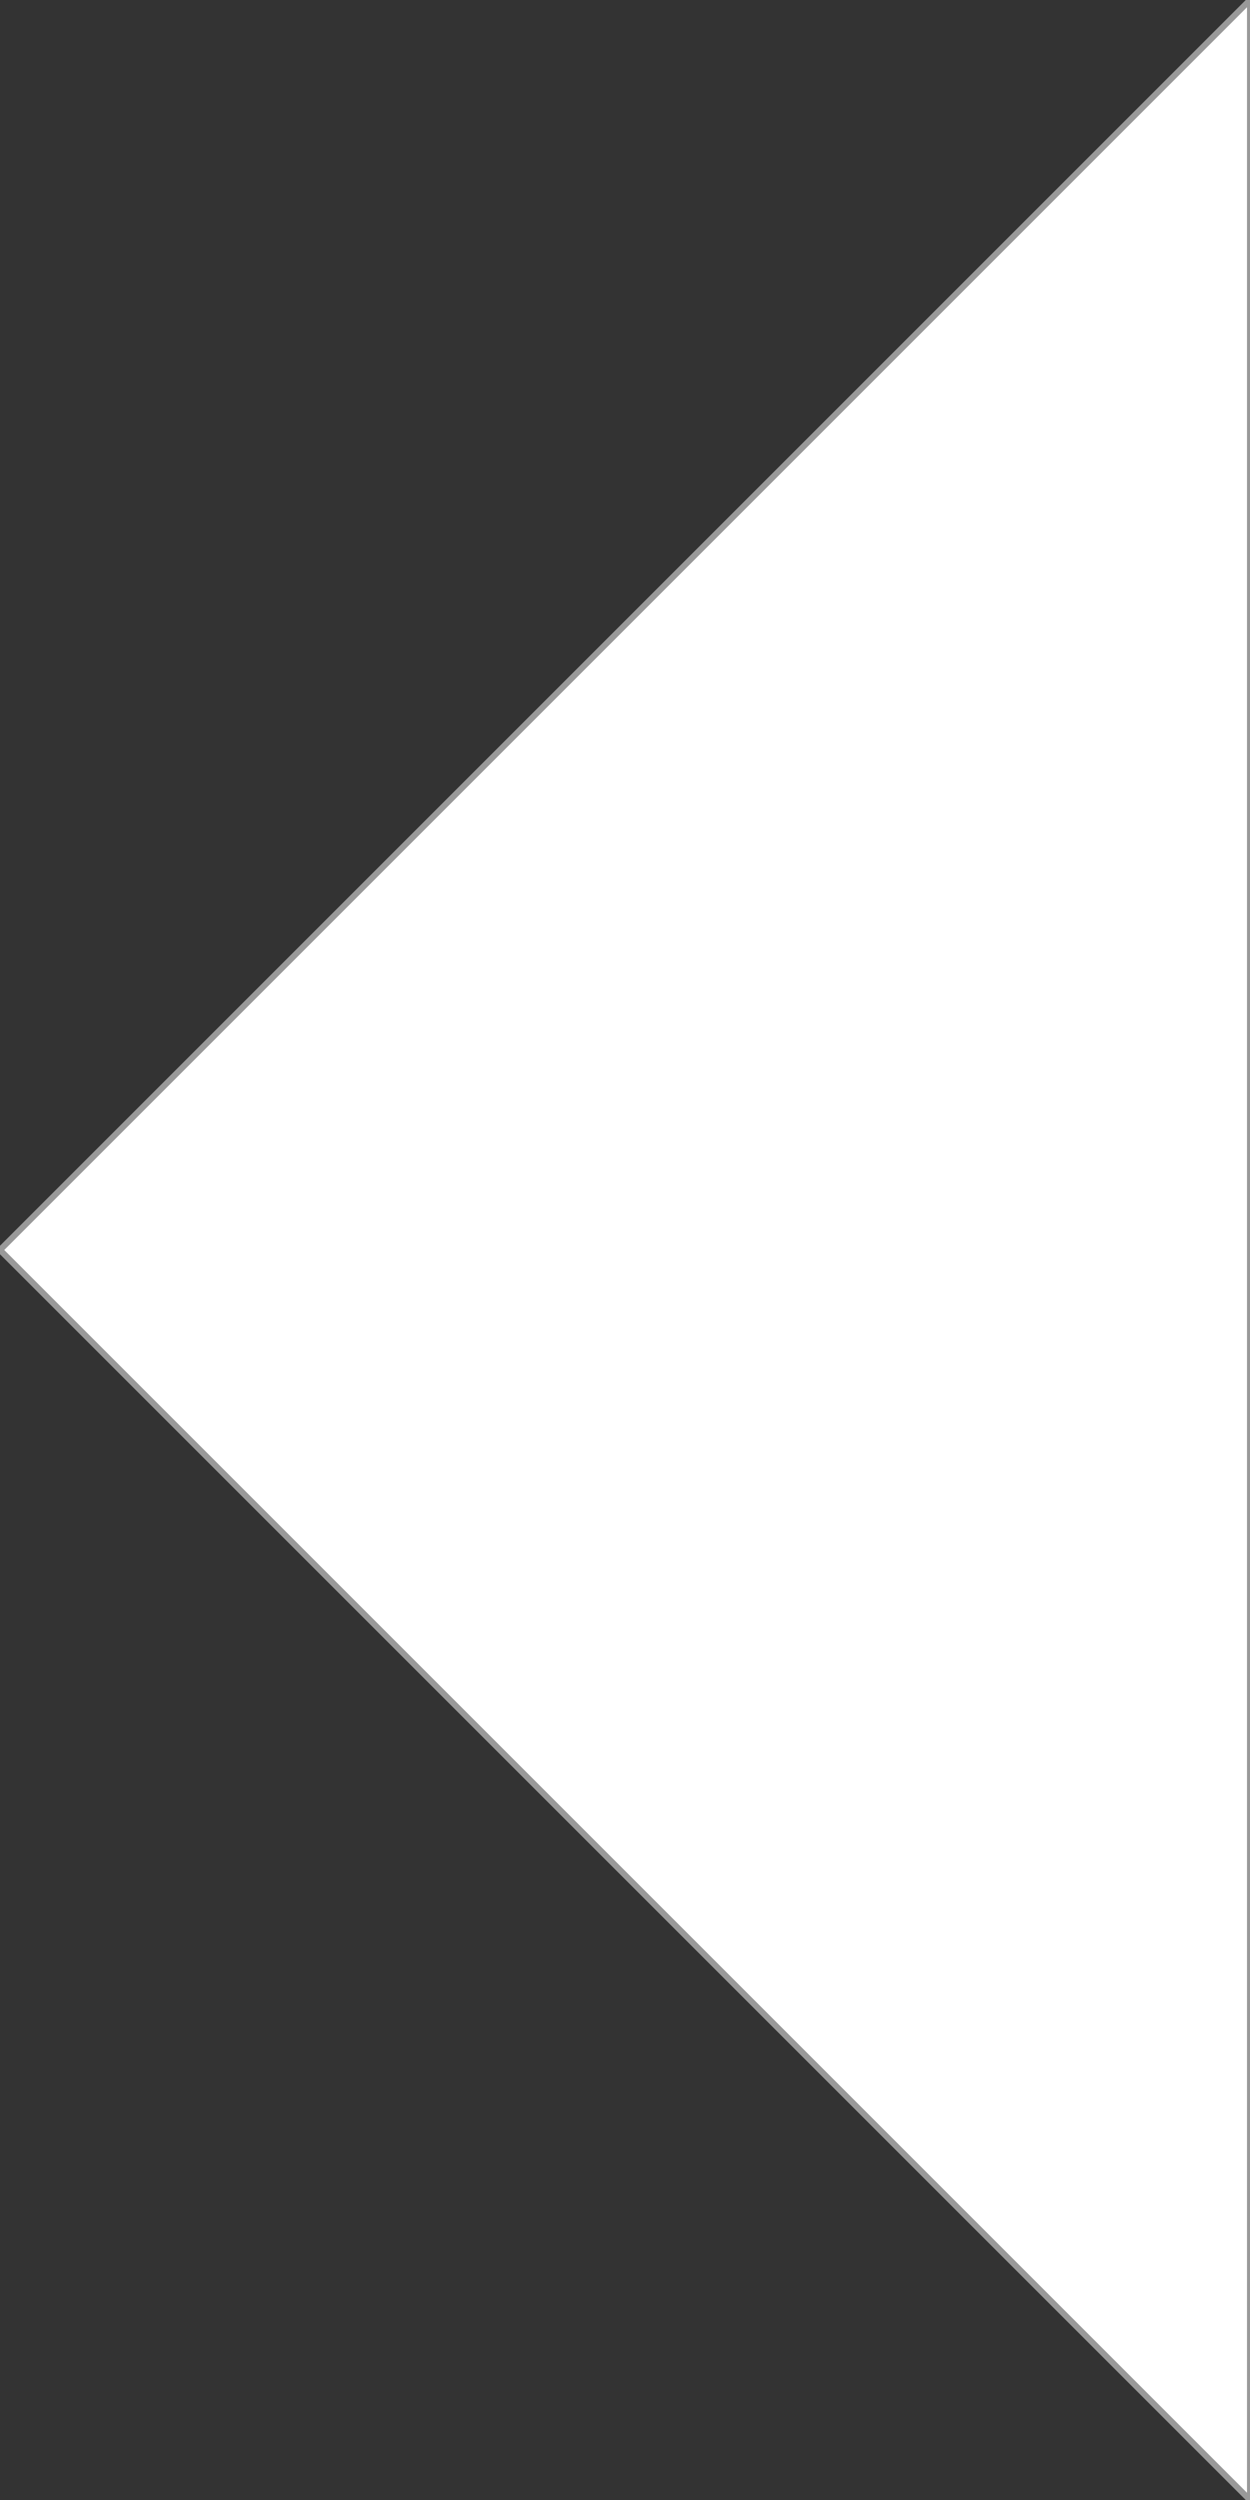 <?xml version="1.0" encoding="UTF-8" standalone="no"?>
<svg xmlns:xlink="http://www.w3.org/1999/xlink" height="20.8px" width="10.4px" xmlns="http://www.w3.org/2000/svg">
  <rect width="100%" height="100%" fill="#333333" stroke="none"/>
  <g transform="matrix(1.0, 0.0, 0.0, 1.0, 4.65, 9.85)">
    <path d="M5.75 10.95 L-4.65 0.55 5.75 -9.85 5.75 10.95" fill="#ffffff" fill-rule="evenodd" stroke="none"/>
    <path d="M5.75 -9.85 L5.75 10.95" fill="none" stroke="#cccccc" stroke-linecap="round" stroke-linejoin="round" stroke-width="0.05"/>
    <path d="M5.75 10.95 L-4.65 0.55 5.75 -9.85 Z" fill="none" stroke="#999999" stroke-linecap="round" stroke-linejoin="round" stroke-width="0.05"/>
  </g>
</svg>
